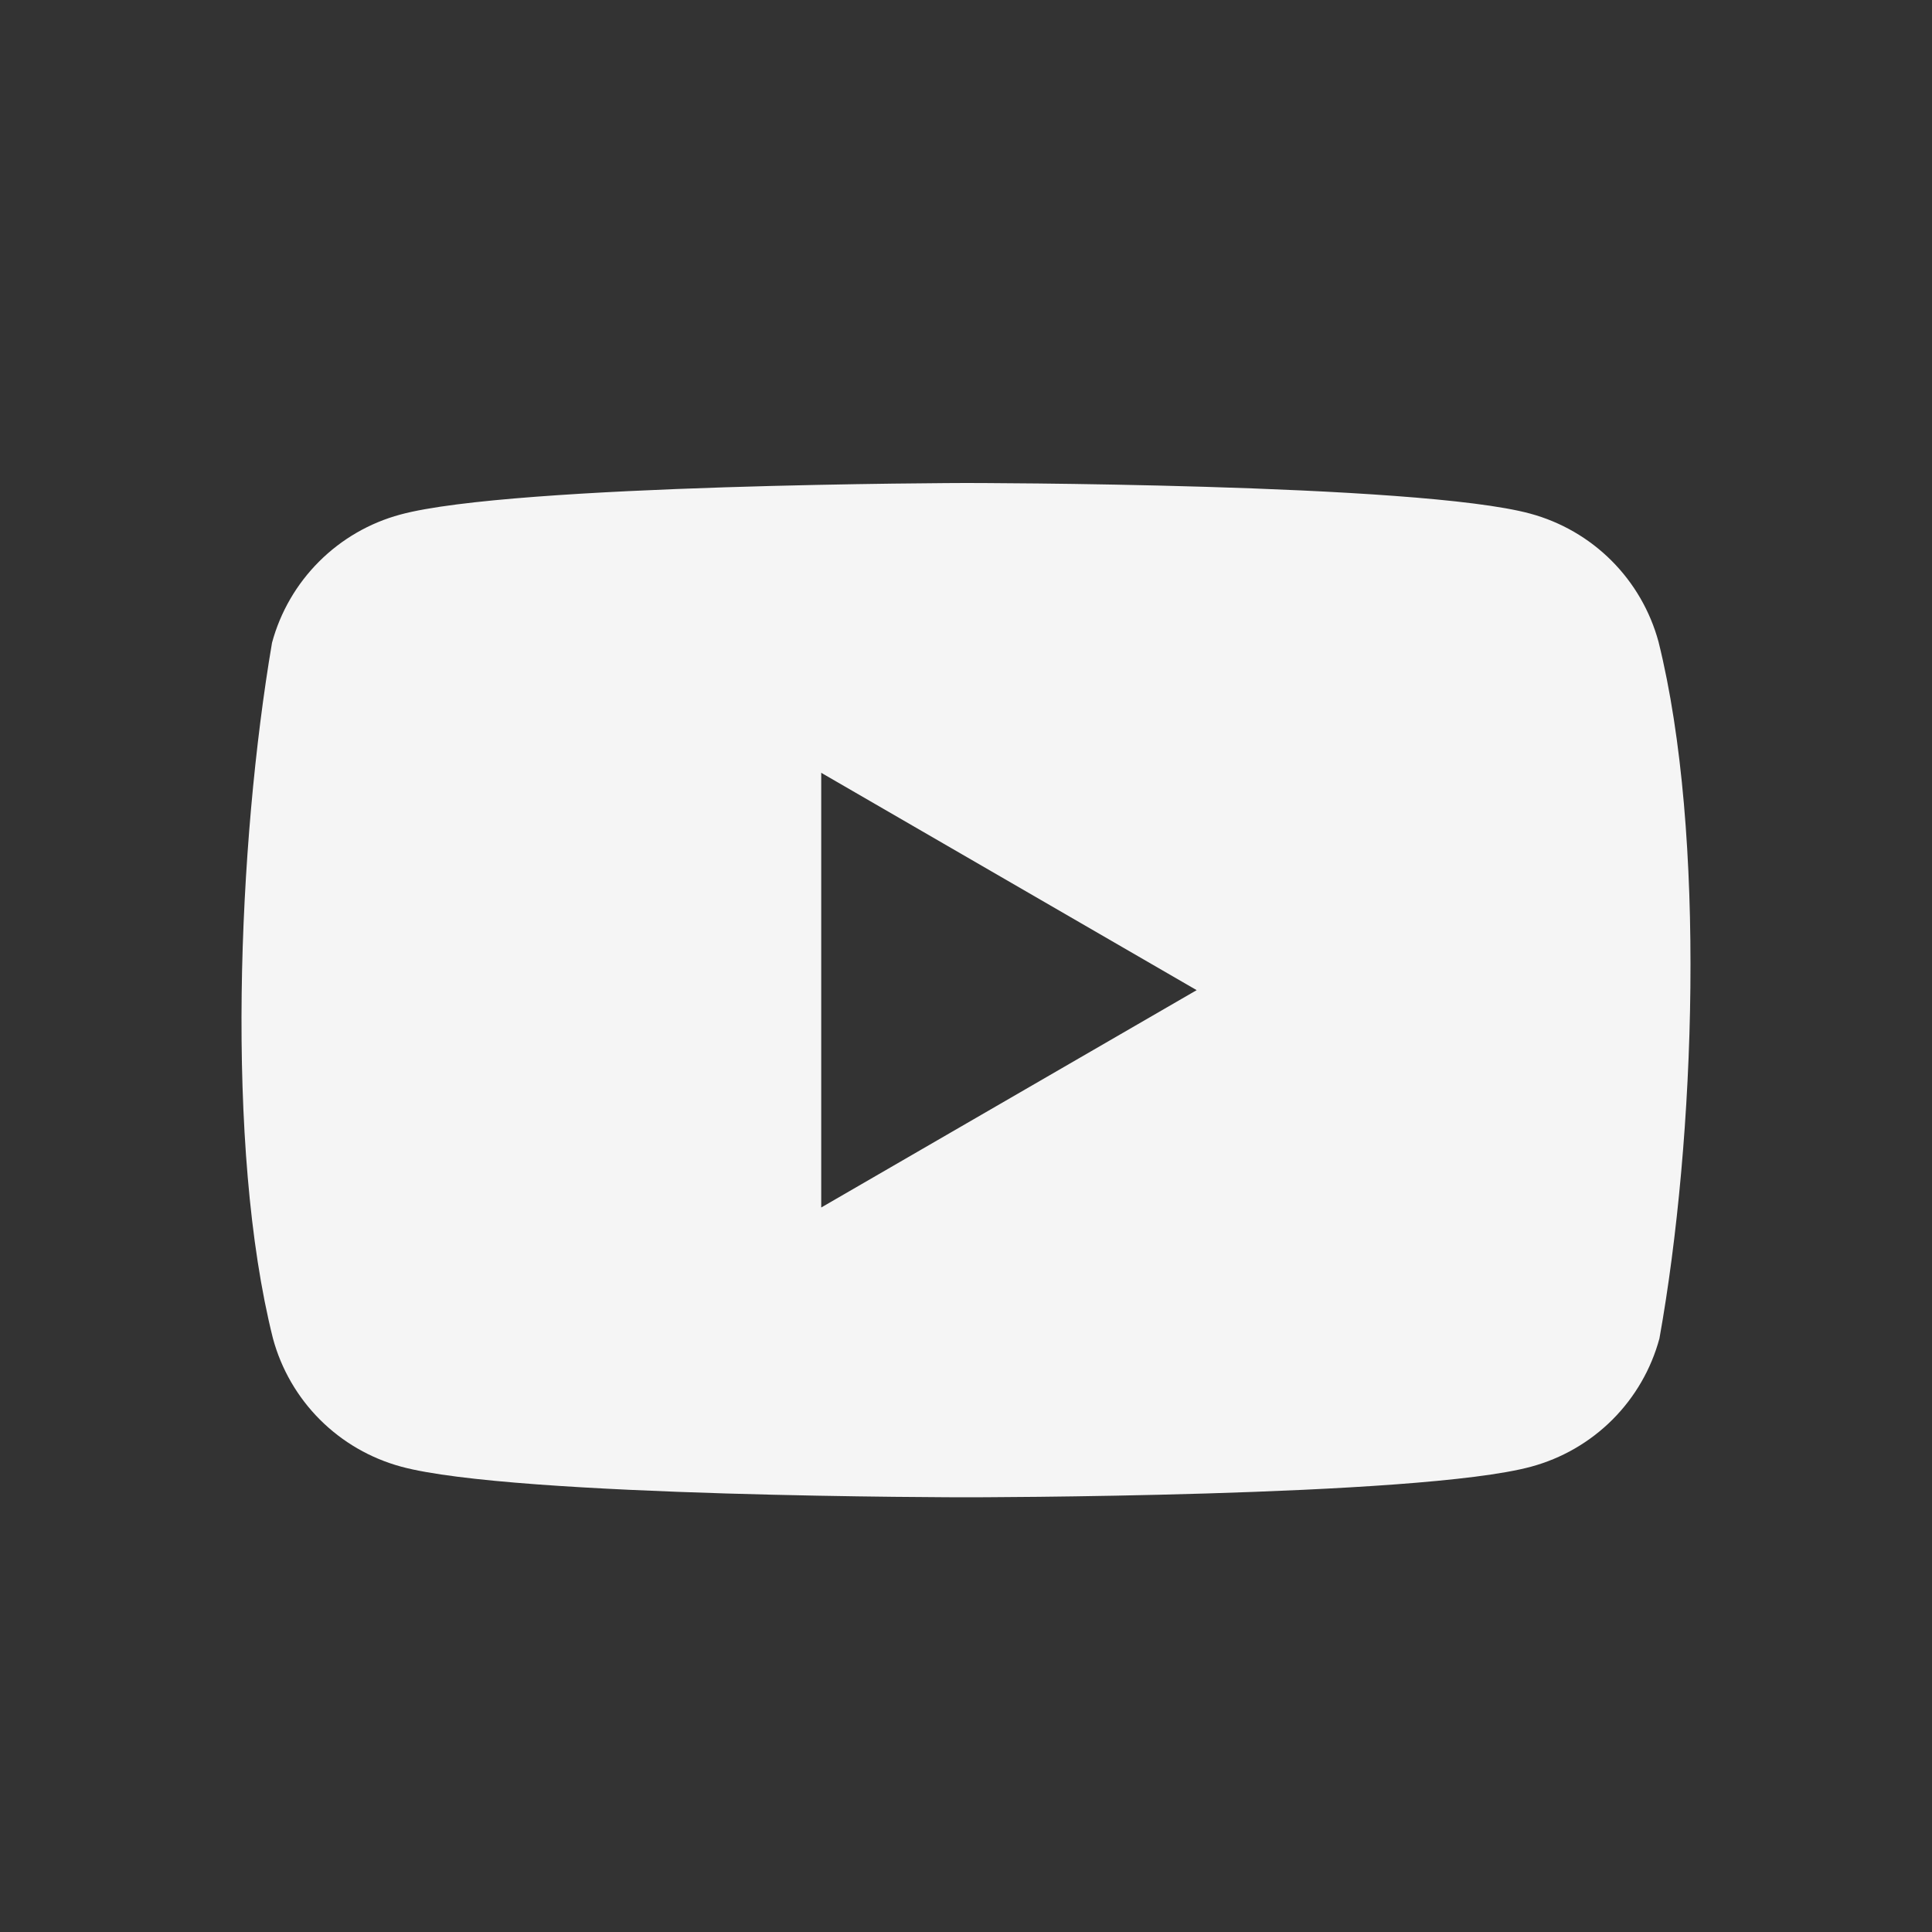 <svg width="64" height="64" viewBox="0 0 64 64" fill="none" xmlns="http://www.w3.org/2000/svg">
<rect x="0" y="0" width="64" height="64" fill="#333333" stroke="none"/>
<path fill-rule="evenodd" clip-rule="evenodd" d="M53.383 18.572C54.128 19.317 54.665 20.244 54.941 21.262C56.526 27.64 56.16 37.714 54.971 44.338C54.696 45.355 54.159 46.283 53.414 47.028C52.668 47.773 51.741 48.309 50.723 48.585C46.998 49.6 32.007 49.6 32.007 49.6C32.007 49.6 17.015 49.6 13.29 48.585C12.272 48.309 11.345 47.773 10.599 47.028C9.854 46.283 9.317 45.355 9.042 44.338C7.447 37.988 7.884 27.908 9.011 21.292C9.286 20.275 9.823 19.348 10.569 18.603C11.314 17.858 12.241 17.321 13.259 17.046C16.984 16.031 31.976 16 31.976 16C31.976 16 46.968 16 50.693 17.015C51.71 17.291 52.638 17.827 53.383 18.572ZM39.641 32.8L27.204 40V25.6L39.641 32.8Z" fill="#F5F5F5"/>
</svg>
